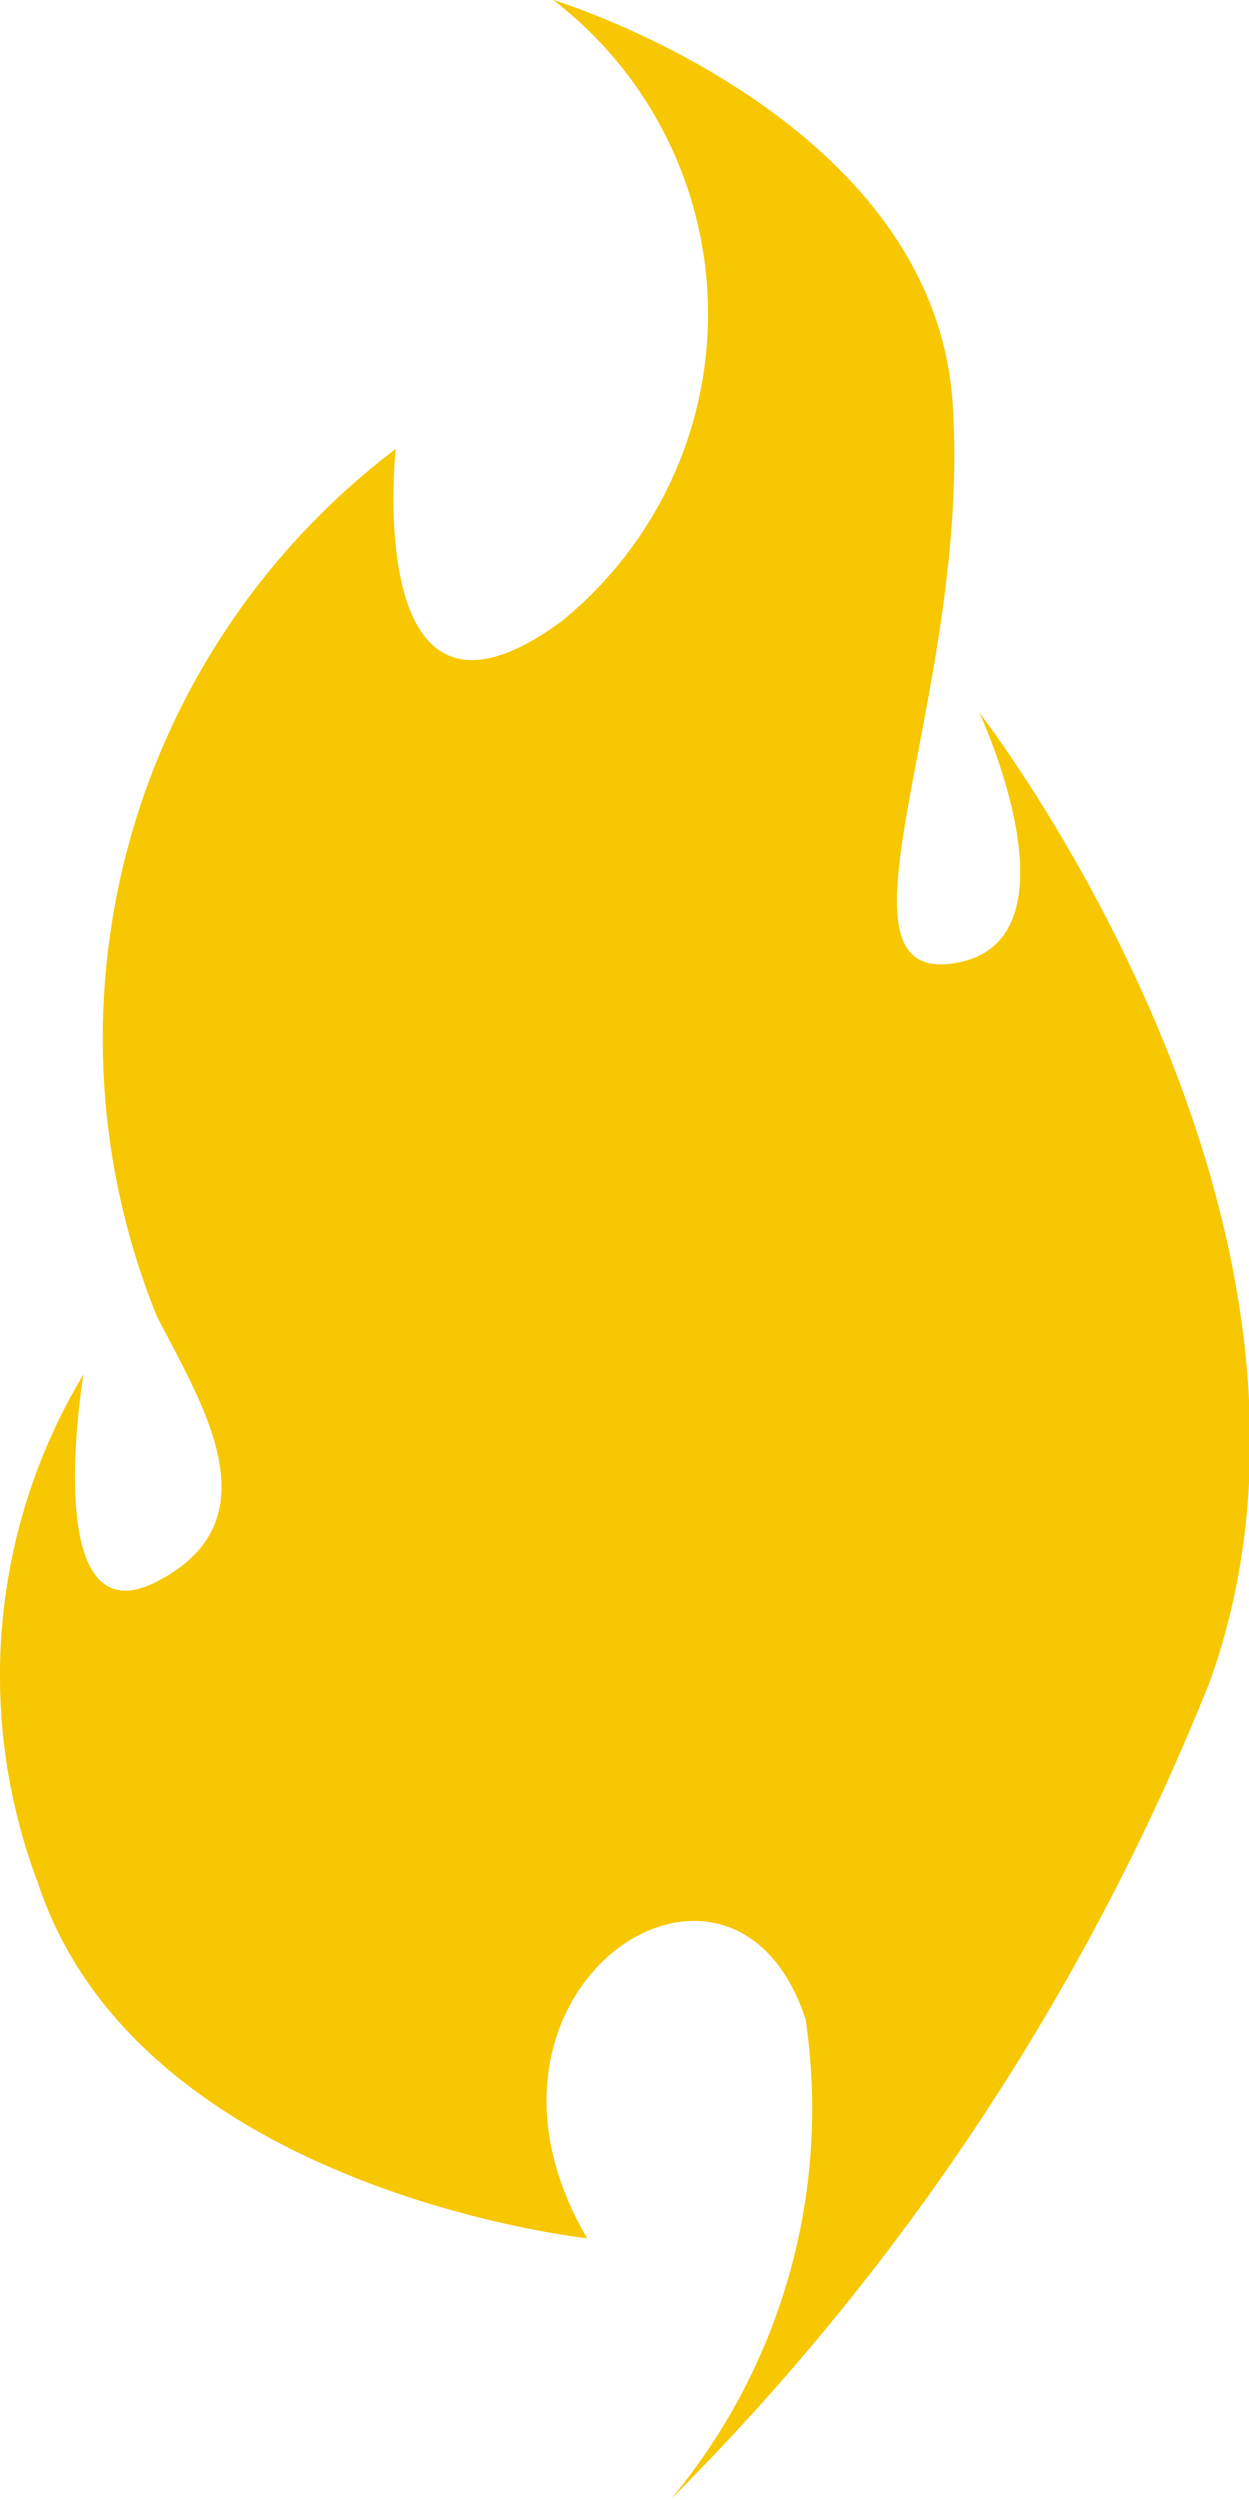 <svg xmlns="http://www.w3.org/2000/svg" version="1.1" xmlns:xlink="http://www.w3.org/1999/xlink" xmlns:svgjs="http://svgjs.dev/svgjs" width="6.802" height="13.614"><svg xmlns="http://www.w3.org/2000/svg" viewBox="0 0 6.802 13.614"><path d="M74.968,17.88s-2.436-.262-2.987-1.934a3.187,3.187,0,0,1,.248-2.771s-.248,1.463.4,1.129.248-.962,0-1.443a4.029,4.029,0,0,1,1.3-4.725s-.187,1.737.9.941a2.155,2.155,0,0,0-.042-3.386s2.07.627,2.175,2.195-.732,3.157,0,3.052.146-1.365.146-1.365,2.154,2.769,1.254,5.278A13.246,13.246,0,0,1,75.429,19.3a3.32,3.32,0,0,0,.732-2.613c-.4-1.212-1.985-.168-1.191,1.191" transform="translate(-71.774 -5.691)" fill="#f7c702"></path></svg><style>@media (prefers-color-scheme: light) { :root { filter: none; } }
@media (prefers-color-scheme: dark) { :root { filter: none; } }
</style></svg>
